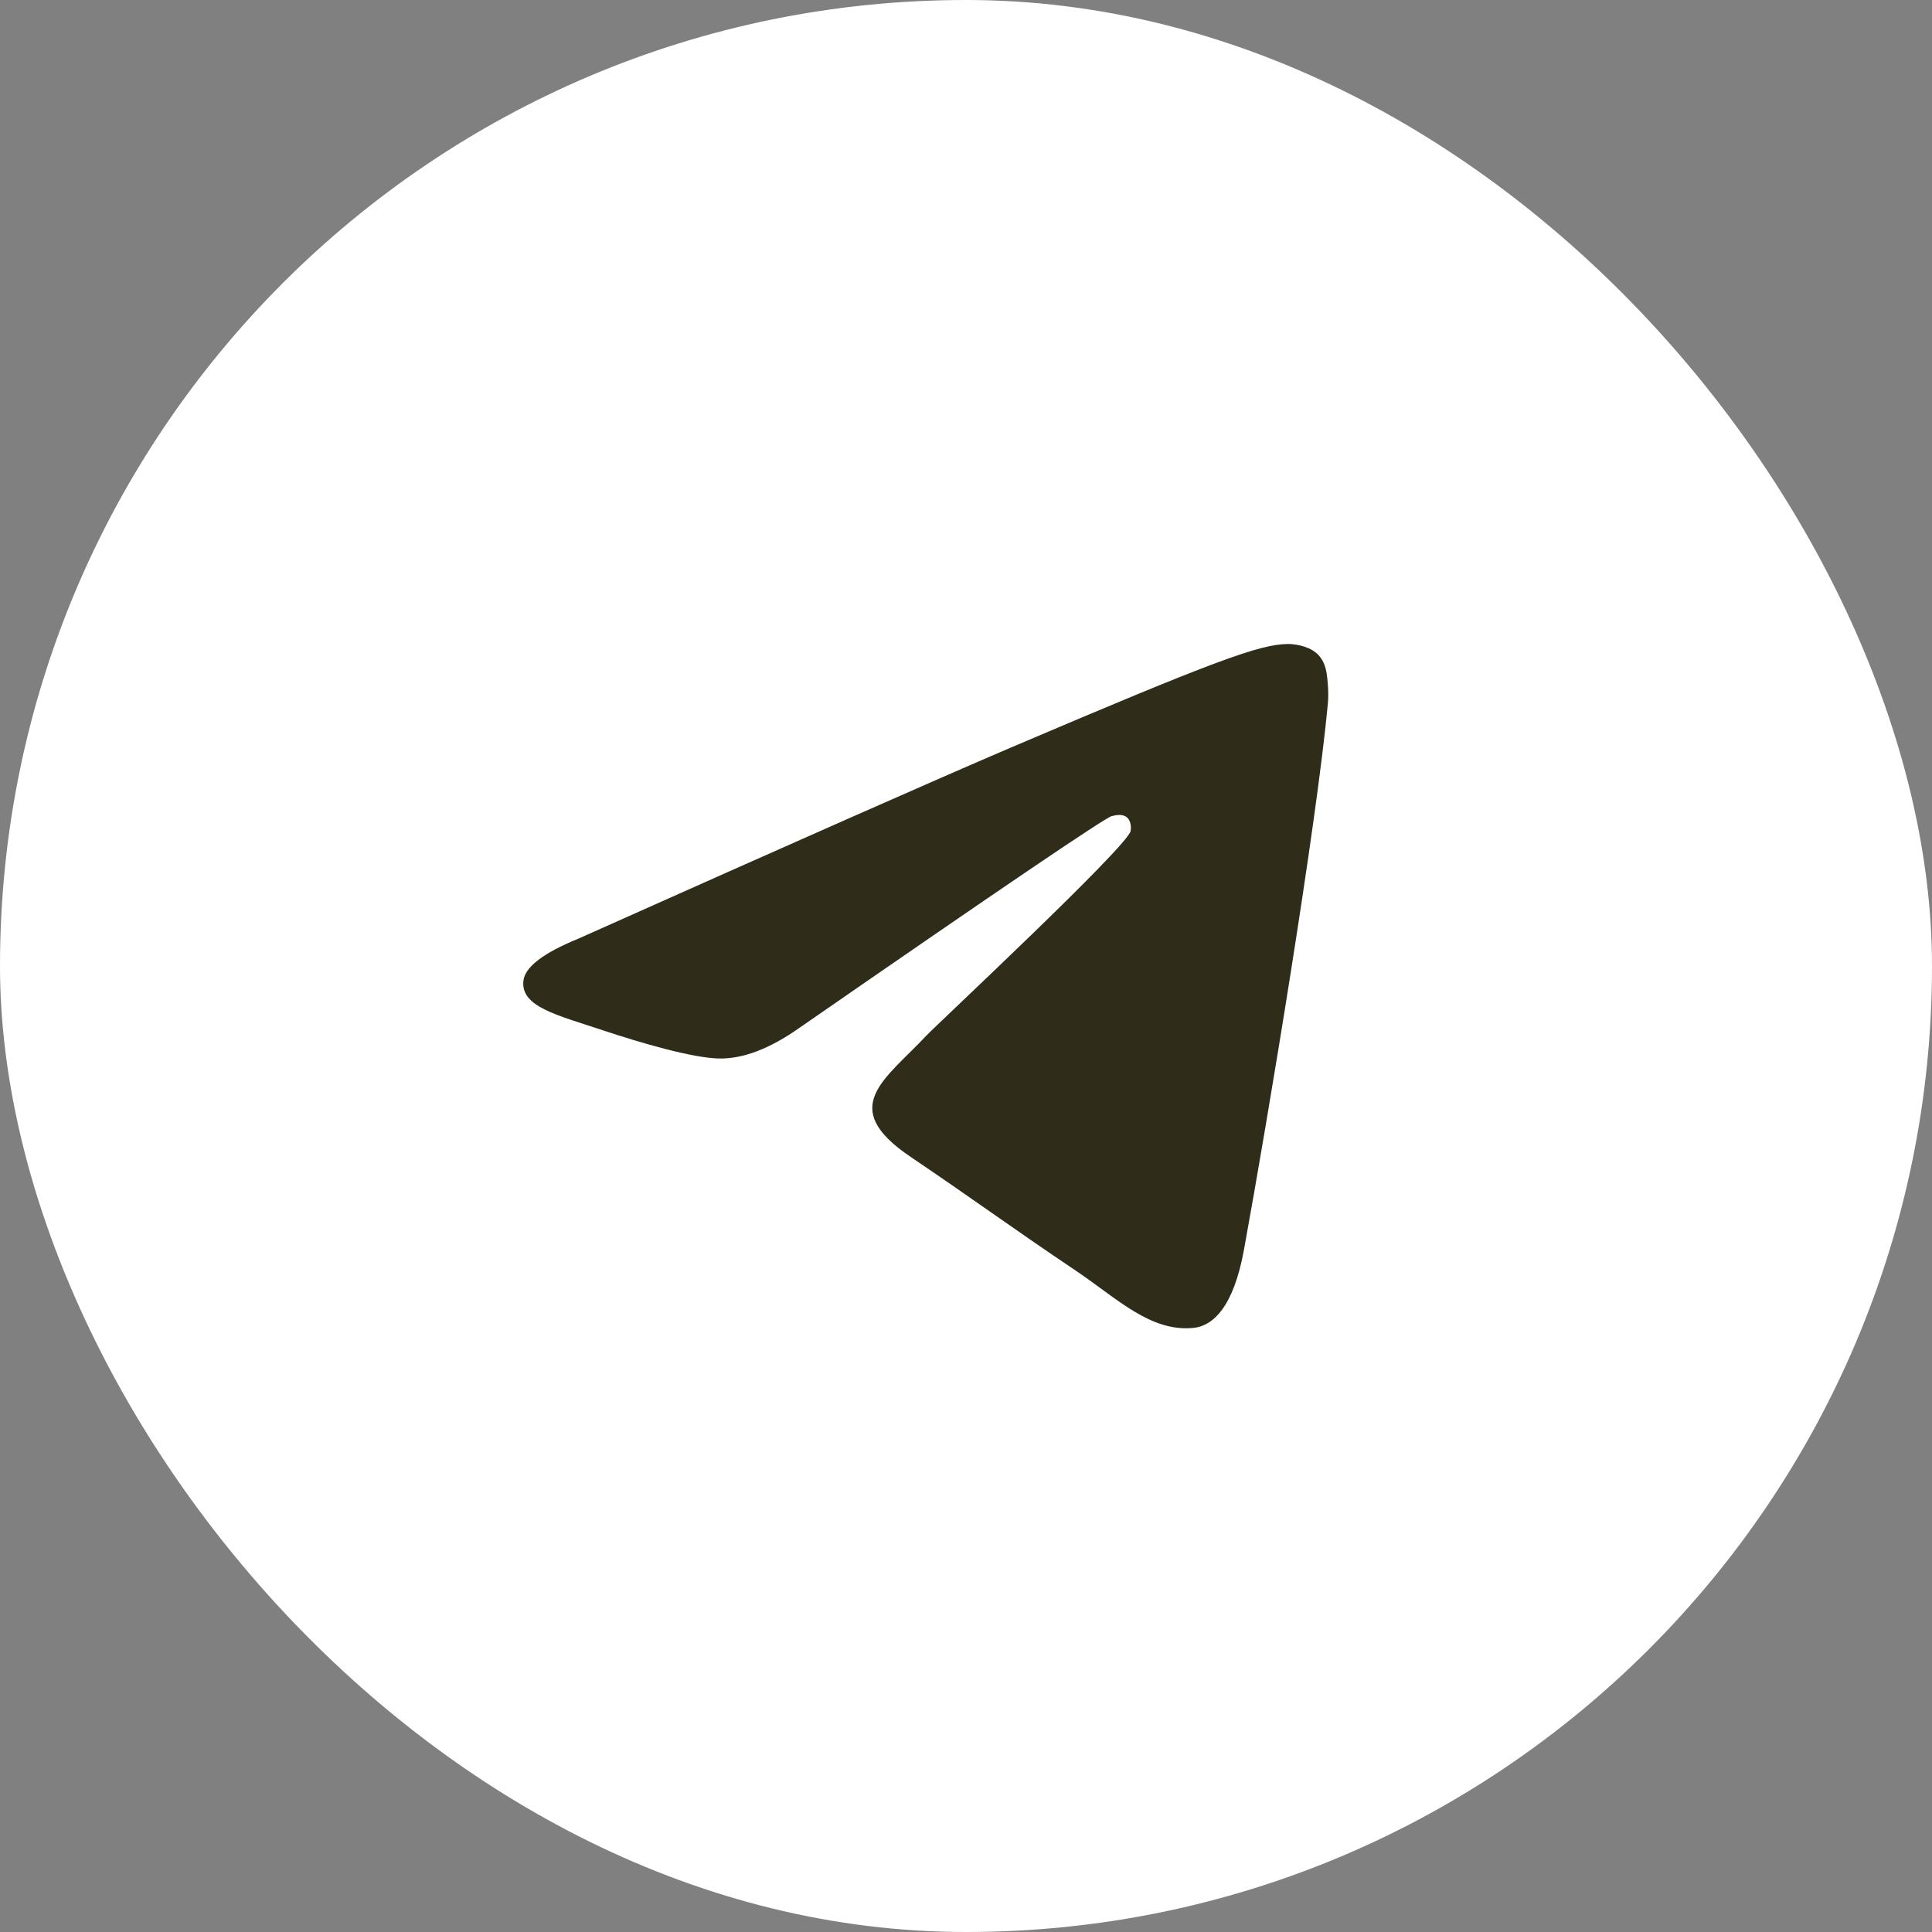 <?xml version="1.0" encoding="UTF-8"?> <svg xmlns="http://www.w3.org/2000/svg" width="48" height="48" viewBox="0 0 48 48" fill="none"><rect x="0" y="0" width="48" height="48" fill="#808080" stroke="none"/><rect width="48" height="48" rx="24" fill="white"></rect><path fill-rule="evenodd" clip-rule="evenodd" d="M14.375 23.318C19.744 20.919 23.324 19.338 25.115 18.573C30.229 16.392 31.292 16.013 31.985 16C32.137 15.997 32.478 16.036 32.698 16.22C32.885 16.375 32.936 16.584 32.96 16.731C32.985 16.878 33.015 17.213 32.991 17.475C32.714 20.462 31.515 27.71 30.905 31.055C30.646 32.471 30.138 32.945 29.646 32.992C28.577 33.093 27.765 32.267 26.729 31.57C25.108 30.48 24.192 29.802 22.619 28.739C20.8 27.51 21.979 26.834 23.015 25.73C23.287 25.442 27.999 21.046 28.09 20.647C28.101 20.597 28.112 20.411 28.004 20.313C27.896 20.215 27.738 20.248 27.623 20.275C27.46 20.313 24.871 22.068 19.855 25.541C19.12 26.059 18.454 26.311 17.858 26.298C17.2 26.283 15.935 25.916 14.995 25.603C13.842 25.218 12.925 25.015 13.005 24.362C13.046 24.022 13.503 23.674 14.375 23.318Z" fill="#2F2D1A"></path></svg> 